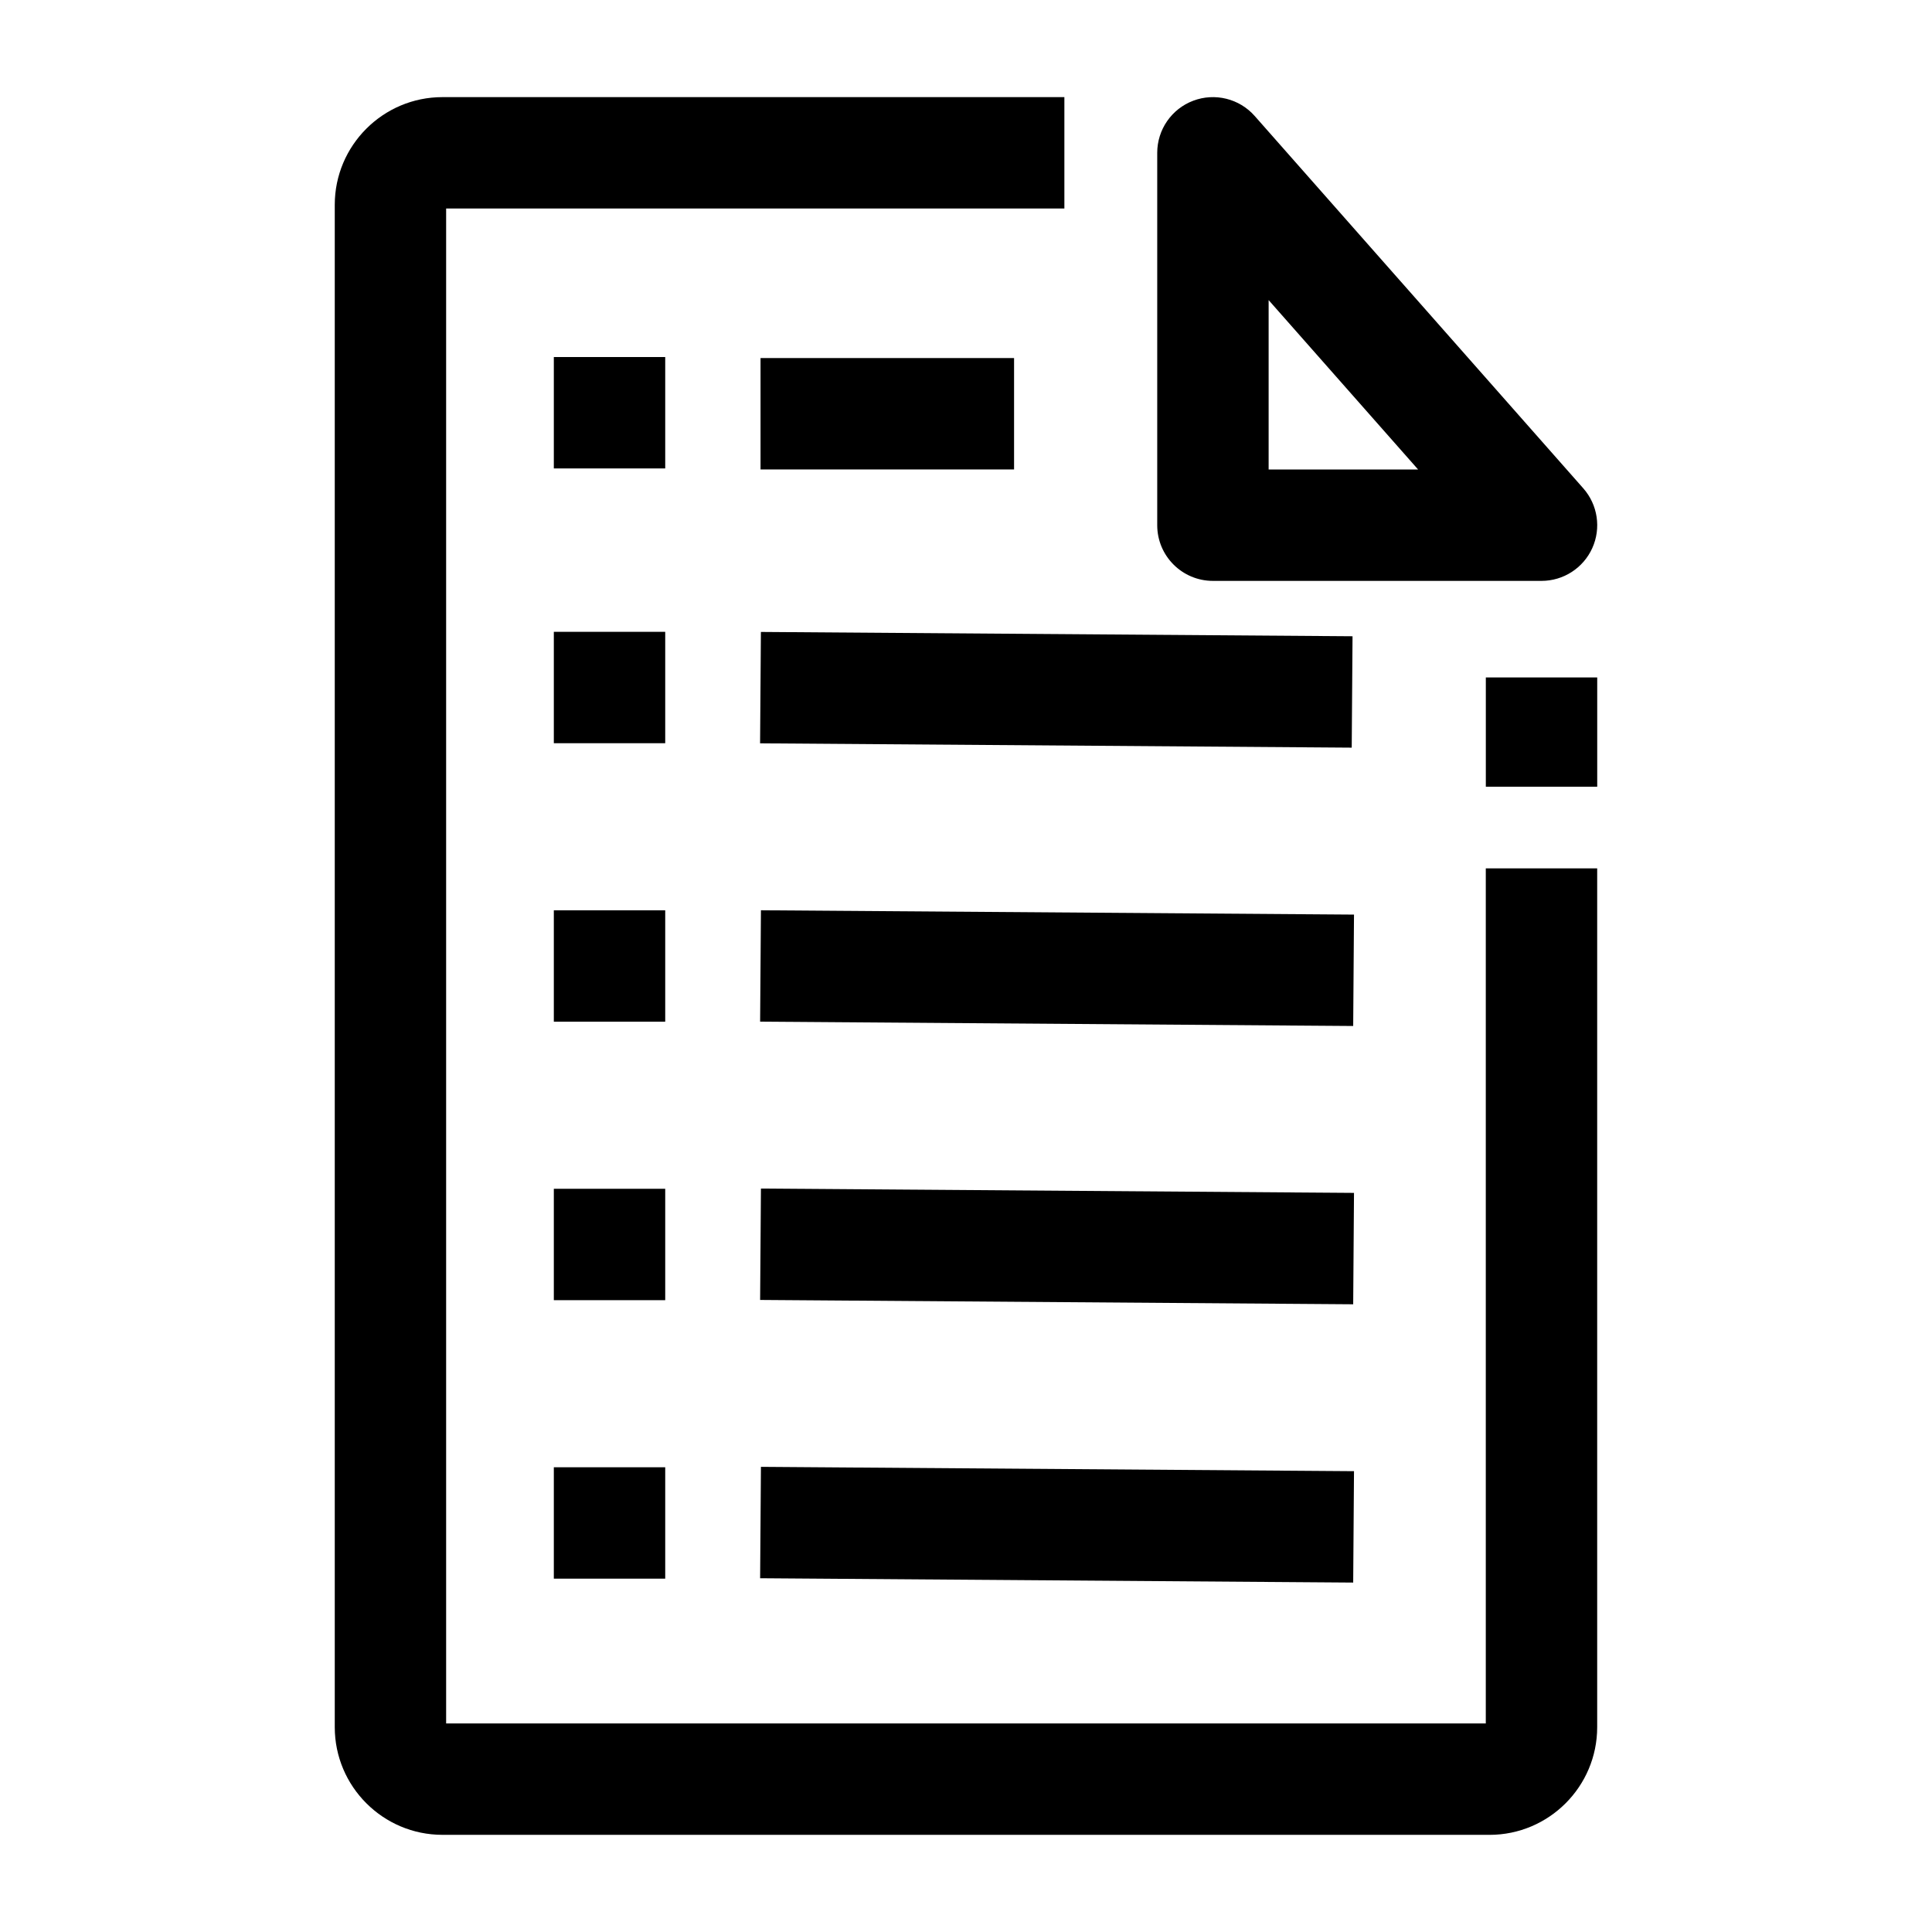 <?xml version="1.0" encoding="UTF-8"?>
<!-- Uploaded to: ICON Repo, www.svgrepo.com, Generator: ICON Repo Mixer Tools -->
<svg fill="#000000" width="800px" height="800px" version="1.1" viewBox="144 144 512 512" xmlns="http://www.w3.org/2000/svg">
 <g>
  <path d="m552.52 297.94h-87.082c-8.152 0-14.762-6.609-14.762-14.762v-98.68c0-6.137 3.797-11.637 9.539-13.805 5.742-2.168 12.227-0.562 16.289 4.039l87.082 98.68c3.84 4.352 4.773 10.547 2.387 15.836-2.387 5.289-7.652 8.691-13.453 8.691zm-72.32-29.52h39.609l-39.609-44.887z"/>
  <path d="m537.76 323.53h29.52v28.957h-29.52z"/>
  <path d="m538.74 630.25h-277.49c-15.734 0-28.535-12.801-28.535-28.535v-403.44c0-15.734 12.801-28.535 28.535-28.535h164.82v29.52h-163.84v401.47h275.52v-226.6h29.52v227.59c0 15.734-12.801 28.535-28.535 28.535z"/>
  <path d="m345.55 238.89h67.188v29.52h-67.188z"/>
  <path d="m345.43 340.99 0.215-29.52 156.79 1.145-0.215 29.52z"/>
  <path d="m345.44 414.75 0.215-29.52 157.17 1.148-0.215 29.52z"/>
  <path d="m345.44 488.5 0.215-29.52 157.17 1.148-0.215 29.52z"/>
  <path d="m345.44 562.25 0.215-29.52 157.17 1.148-0.215 29.52z"/>
  <path d="m290.77 238.62h29.52v29.52h-29.52z"/>
  <path d="m290.77 311.44h29.52v29.52h-29.52z"/>
  <path d="m290.77 385.24h29.52v29.52h-29.52z"/>
  <path d="m290.77 459.04h29.52v29.52h-29.52z"/>
  <path d="m290.77 532.84h29.52v29.52h-29.52z"/>
 </g>
</svg>